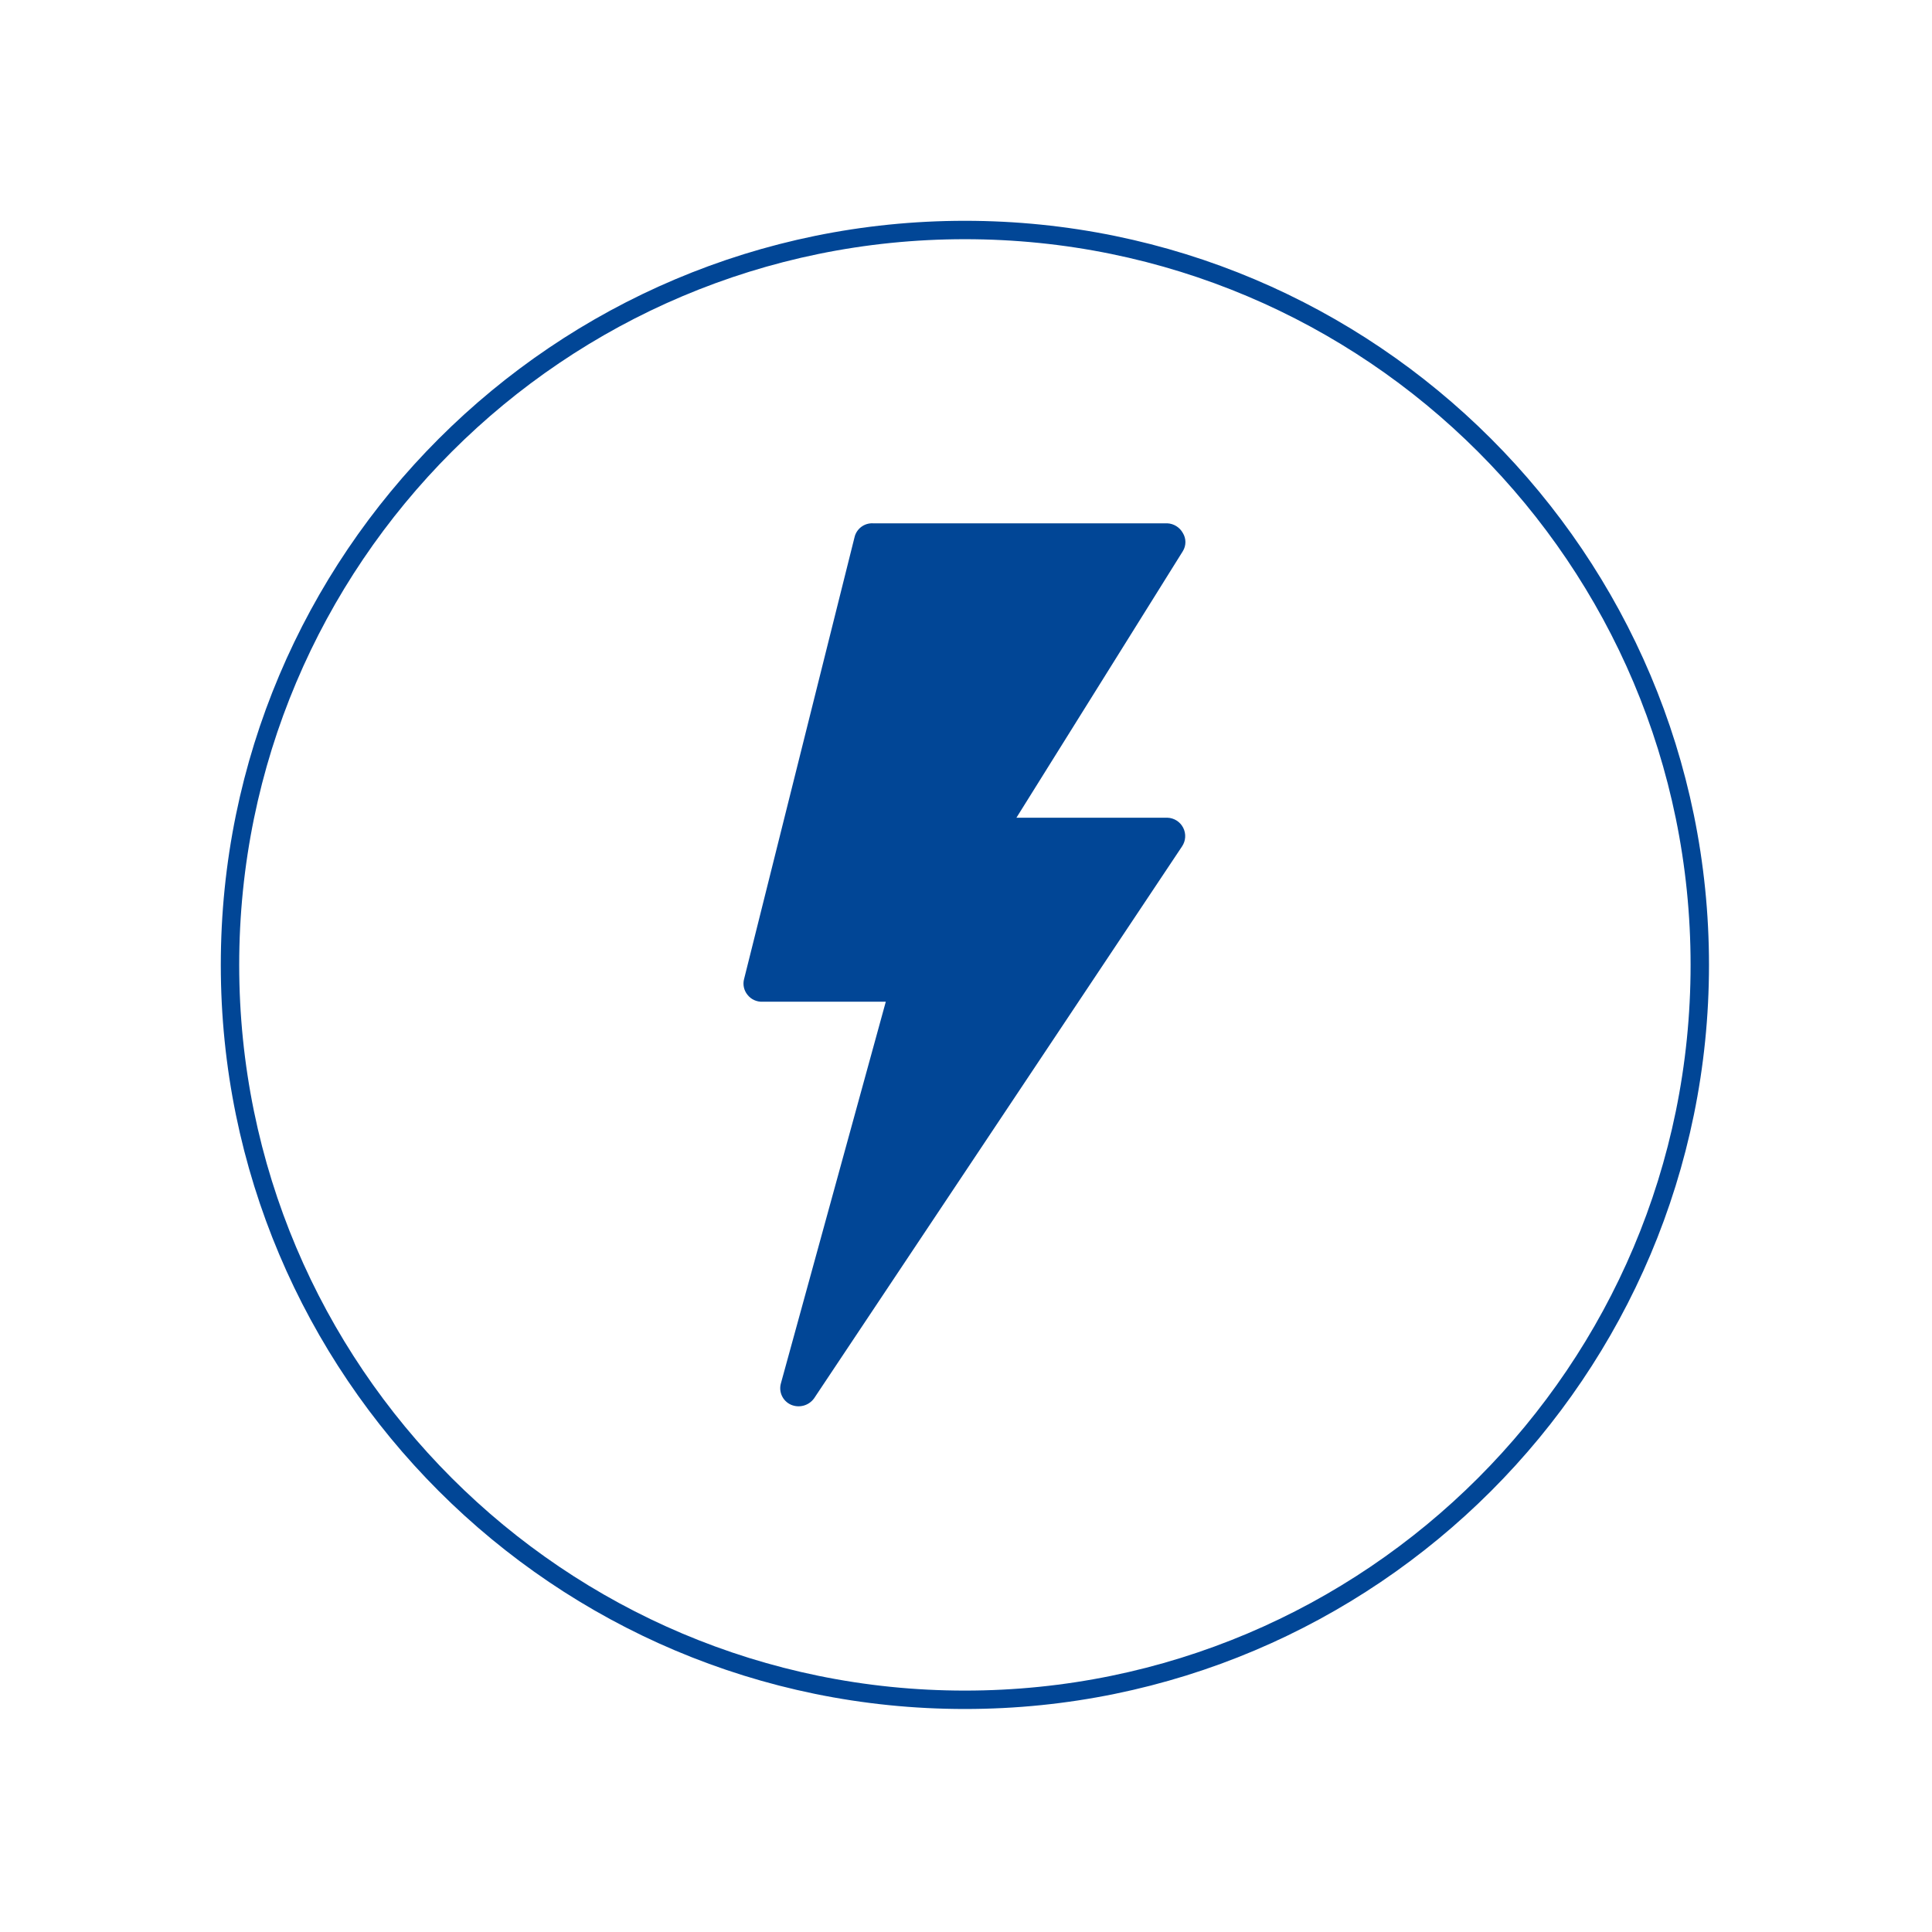 <?xml version="1.0" encoding="utf-8" standalone="yes"?>
<!DOCTYPE svg PUBLIC "-//W3C//DTD SVG 1.1//EN" "http://www.w3.org/Graphics/SVG/1.1/DTD/svg11.dtd">
<svg width="105" height="105" viewBox="0 0 105 105" style="fill:none;stroke:none;fill-rule:evenodd;clip-rule:evenodd;stroke-linecap:round;stroke-linejoin:round;stroke-miterlimit:1.5;" version="1.1" xmlns="http://www.w3.org/2000/svg" xmlns:xlink="http://www.w3.org/1999/xlink"><g id="items" style="isolation: isolate"><g id="blend" style="mix-blend-mode: normal"><g id="g-root-ic_flas_hvwhoh18ghxj5-fill" data-item-order="999997696" transform="translate(18.441, 18.441)"><g id="ic_flas_hvwhoh18ghxj5-fill" stroke="none" fill="#014696"><g><path d="M 45 26L 36.8 26L 45.84 11.52C 46.032 11.214 46.032 10.826 45.84 10.52C 45.668 10.214 45.351 10.017 45 10L 29 10C 28.527 9.978 28.106 10.298 28 10.76L 22 34.76C 21.918 35.059 21.985 35.379 22.18 35.62C 22.375 35.873 22.681 36.014 23 36L 29.7 36L 24 56.74C 23.868 57.207 24.098 57.7 24.54 57.9C 24.988 58.097 25.512 57.956 25.8 57.56L 45.8 27.56C 46.005 27.258 46.028 26.868 45.862 26.543C 45.695 26.219 45.365 26.01 45 26Z"></path></g></g></g><g id="g-root-ci_hunw5d1b8jjt9-fill" data-item-order="1000000000" transform="translate(2.5, 2.5)"></g><g id="g-root-ic_flas_hvwhoh18ghxj5-stroke" data-item-order="999997696" transform="translate(18.441, 18.441)"></g><g id="g-root-ci_hunw5d1b8jjt9-stroke" data-item-order="1000000000" transform="translate(2.5, 2.5)"><g id="ci_hunw5d1b8jjt9-stroke" fill="none" stroke-linecap="round" stroke-linejoin="round" stroke-miterlimit="4" stroke="#014696" stroke-width="1"><g><path d="M 10 49.94C 10 71.998 27.882 89.88 49.94 89.88C 71.998 89.88 89.88 71.998 89.88 49.94C 89.88 27.882 71.998 10 49.94 10C 27.882 10 10 27.882 10 49.94"></path></g></g></g></g></g></svg>